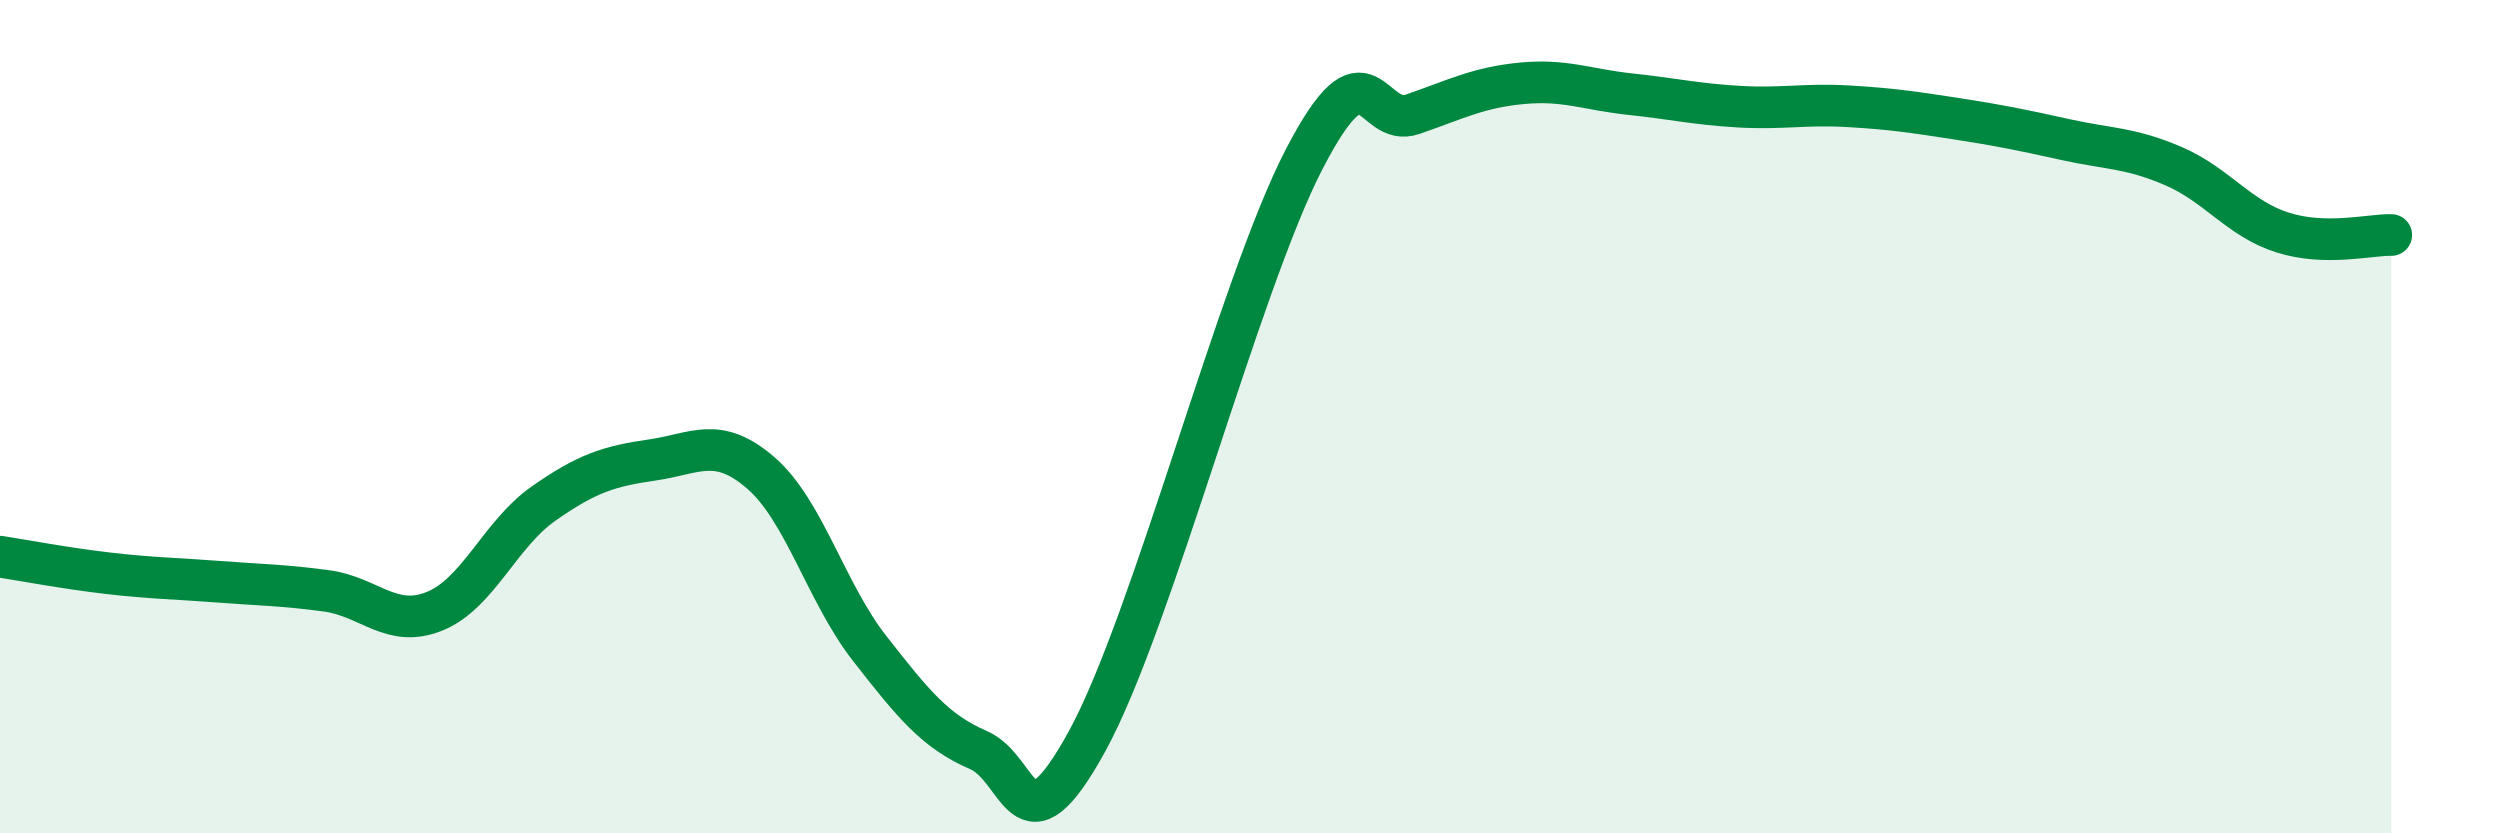 
    <svg width="60" height="20" viewBox="0 0 60 20" xmlns="http://www.w3.org/2000/svg">
      <path
        d="M 0,13.36 C 0.52,13.44 1.57,13.64 2.61,13.76 C 3.65,13.88 4.18,13.88 5.22,13.96 C 6.26,14.04 6.79,14.04 7.83,14.18 C 8.87,14.32 9.39,15.09 10.43,14.67 C 11.47,14.25 12,12.82 13.04,12.09 C 14.08,11.36 14.61,11.19 15.65,11.04 C 16.69,10.89 17.22,10.45 18.26,11.35 C 19.3,12.25 19.83,14.23 20.87,15.56 C 21.91,16.89 22.44,17.55 23.48,18 C 24.52,18.45 24.53,20.63 26.09,17.79 C 27.65,14.95 29.74,6.83 31.3,3.82 C 32.86,0.81 32.87,3.1 33.91,2.74 C 34.95,2.38 35.48,2.1 36.52,2 C 37.56,1.9 38.09,2.15 39.13,2.26 C 40.17,2.37 40.7,2.5 41.74,2.56 C 42.78,2.62 43.31,2.49 44.35,2.55 C 45.39,2.61 45.92,2.69 46.96,2.85 C 48,3.01 48.53,3.12 49.57,3.35 C 50.61,3.58 51.13,3.54 52.17,3.99 C 53.21,4.44 53.74,5.25 54.78,5.58 C 55.82,5.91 56.87,5.63 57.39,5.64L57.39 20L0 20Z"
        fill="#008740"
        opacity="0.1"
        stroke-linecap="round"
        stroke-linejoin="round"
      />
      <path
        d="M 0,13.36 C 0.52,13.44 1.57,13.64 2.61,13.76 C 3.65,13.88 4.18,13.88 5.22,13.96 C 6.26,14.04 6.79,14.04 7.83,14.18 C 8.87,14.32 9.39,15.09 10.43,14.67 C 11.47,14.25 12,12.82 13.04,12.09 C 14.08,11.36 14.61,11.19 15.65,11.04 C 16.69,10.89 17.22,10.45 18.26,11.35 C 19.3,12.25 19.83,14.23 20.87,15.56 C 21.91,16.89 22.44,17.55 23.48,18 C 24.52,18.45 24.53,20.63 26.09,17.79 C 27.65,14.95 29.74,6.83 31.3,3.82 C 32.86,0.81 32.87,3.1 33.91,2.74 C 34.95,2.38 35.48,2.1 36.52,2 C 37.56,1.9 38.09,2.15 39.13,2.26 C 40.17,2.37 40.7,2.5 41.74,2.56 C 42.78,2.62 43.31,2.49 44.35,2.55 C 45.39,2.61 45.92,2.69 46.96,2.85 C 48,3.01 48.53,3.12 49.57,3.35 C 50.61,3.58 51.13,3.54 52.17,3.99 C 53.21,4.44 53.74,5.25 54.78,5.58 C 55.82,5.91 56.87,5.63 57.39,5.64"
        stroke="#008740"
        stroke-width="1"
        fill="none"
        stroke-linecap="round"
        stroke-linejoin="round"
      />
    </svg>
  